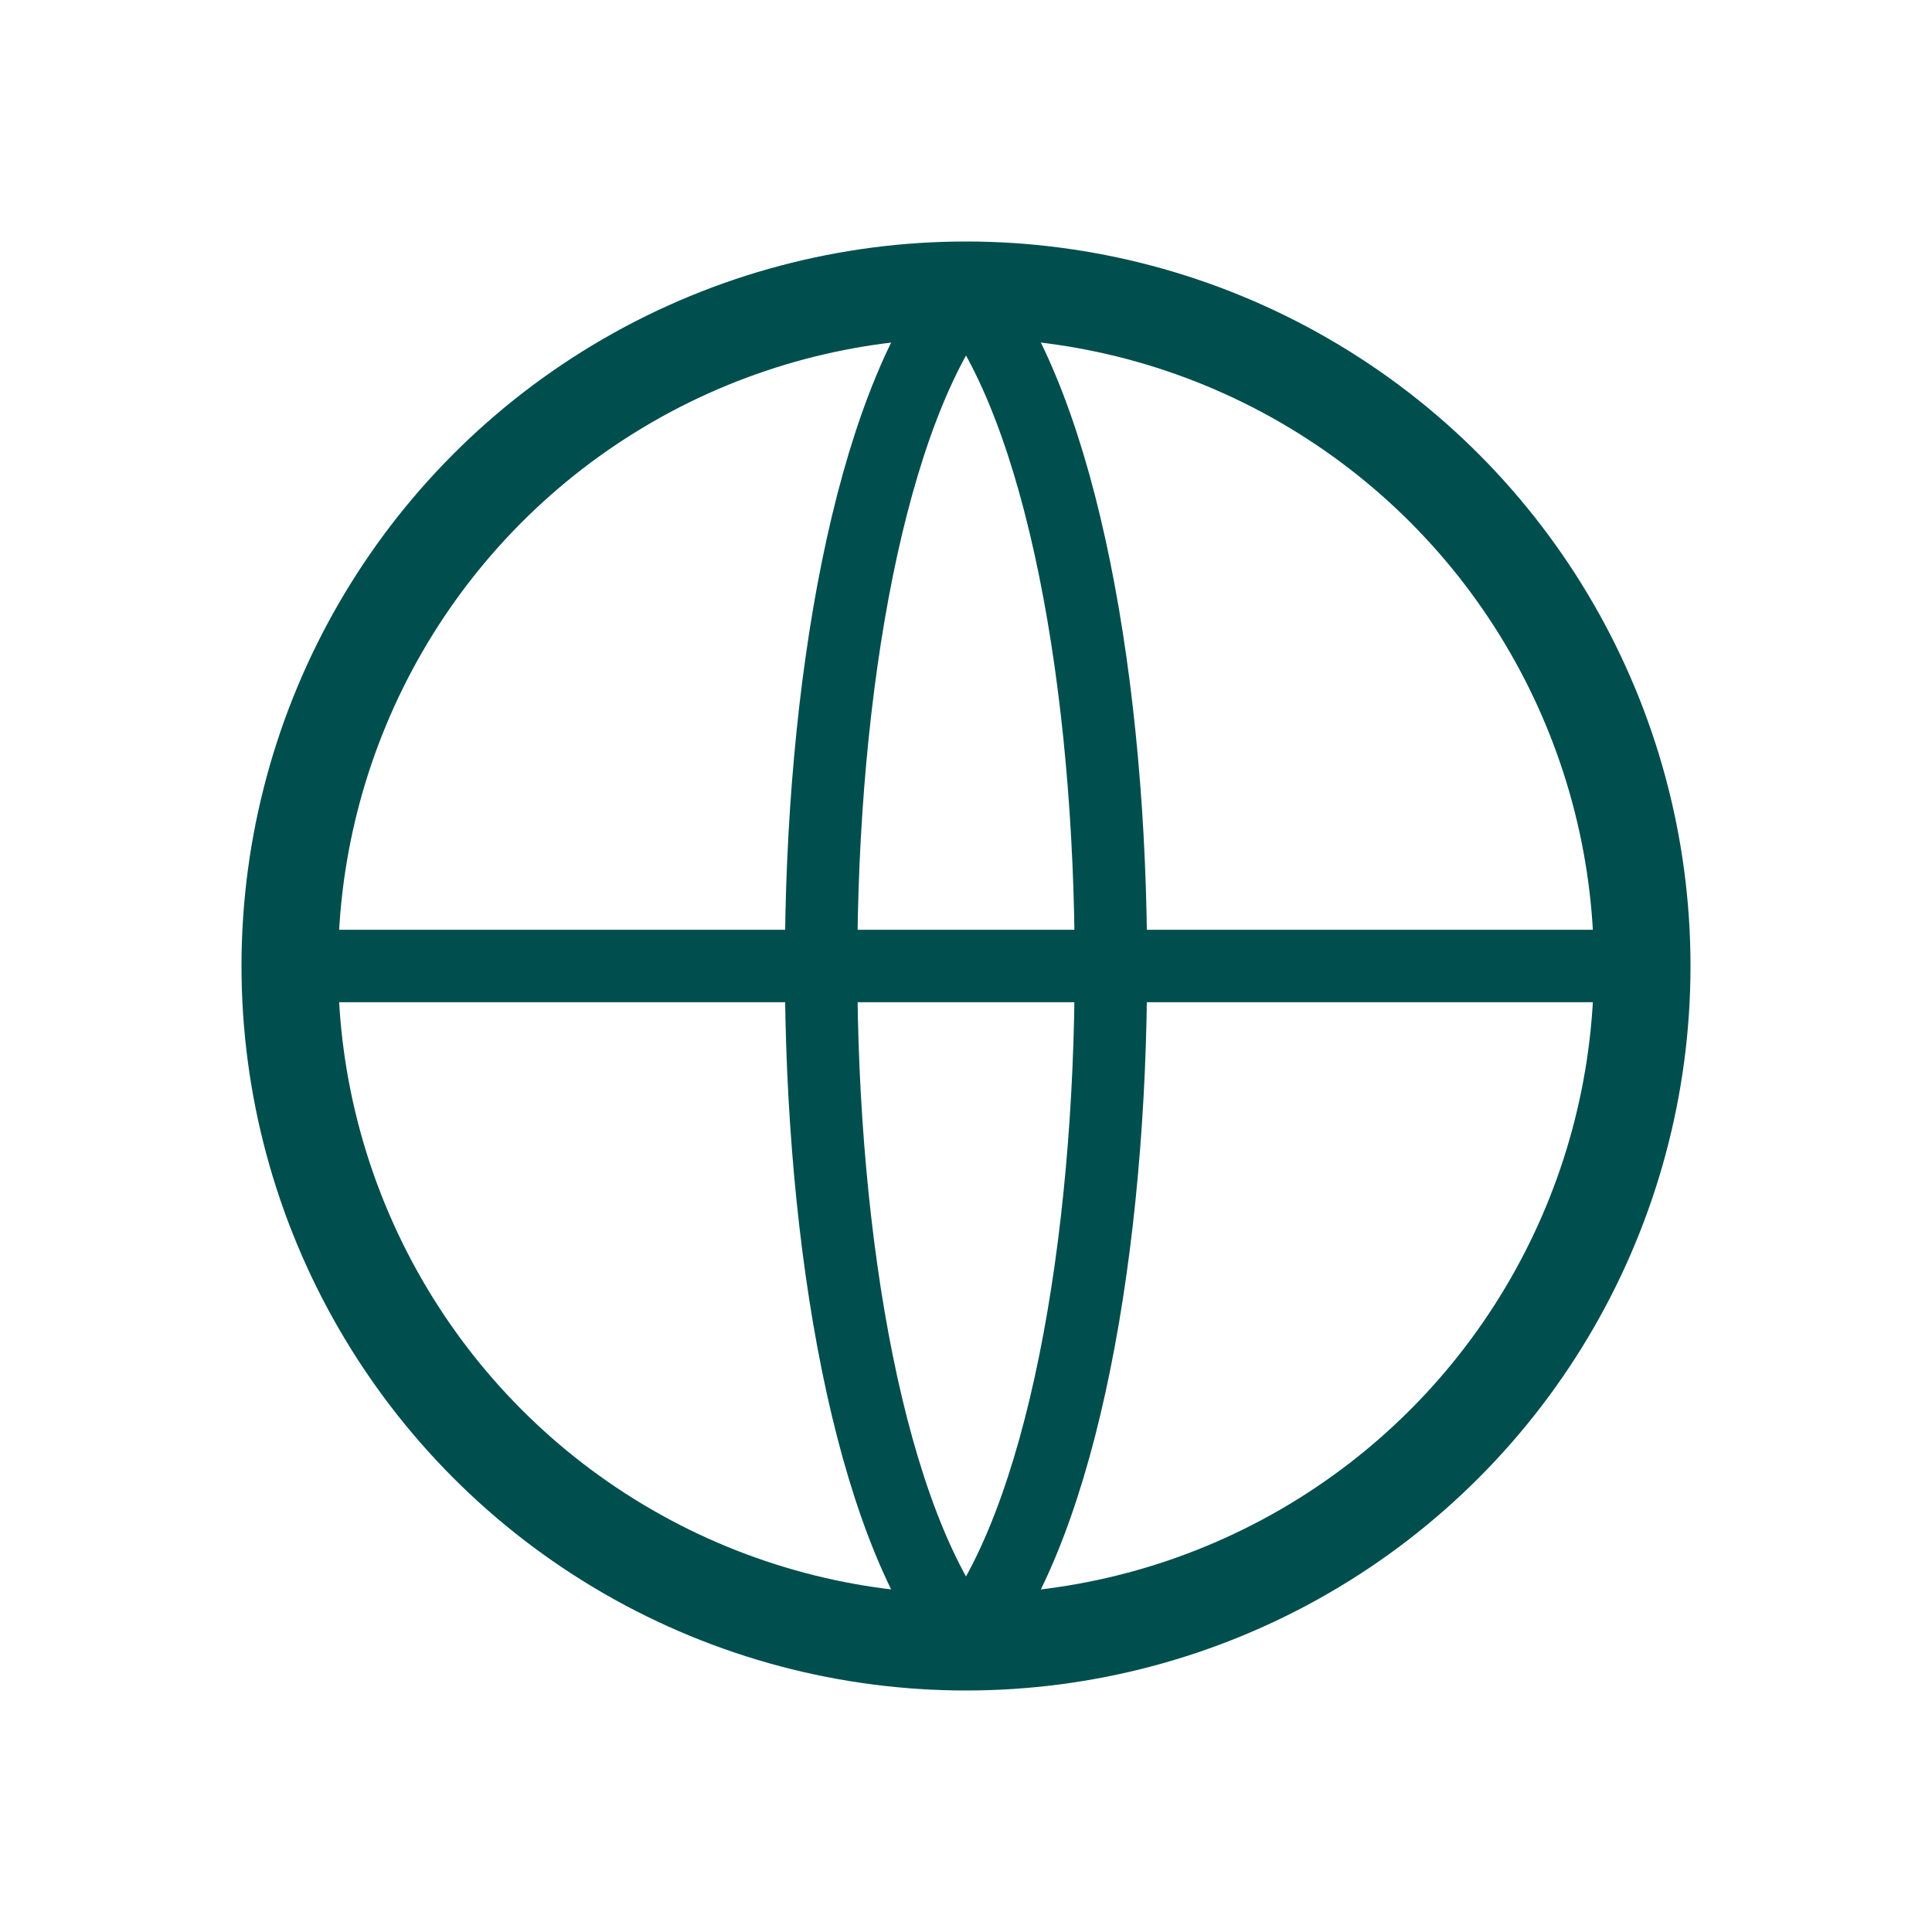 <svg fill="none" viewBox="0 0 40 40" xmlns="http://www.w3.org/2000/svg">
  <circle stroke-width="2" stroke="#004E4E" r="14" cy="20" cx="20"></circle>
  <path stroke-width="1.5" stroke="#004E4E" d="M6 20h28M20 6c4 5 4 23 0 28M20 6c-4 5-4 23 0 28"></path>
</svg>
